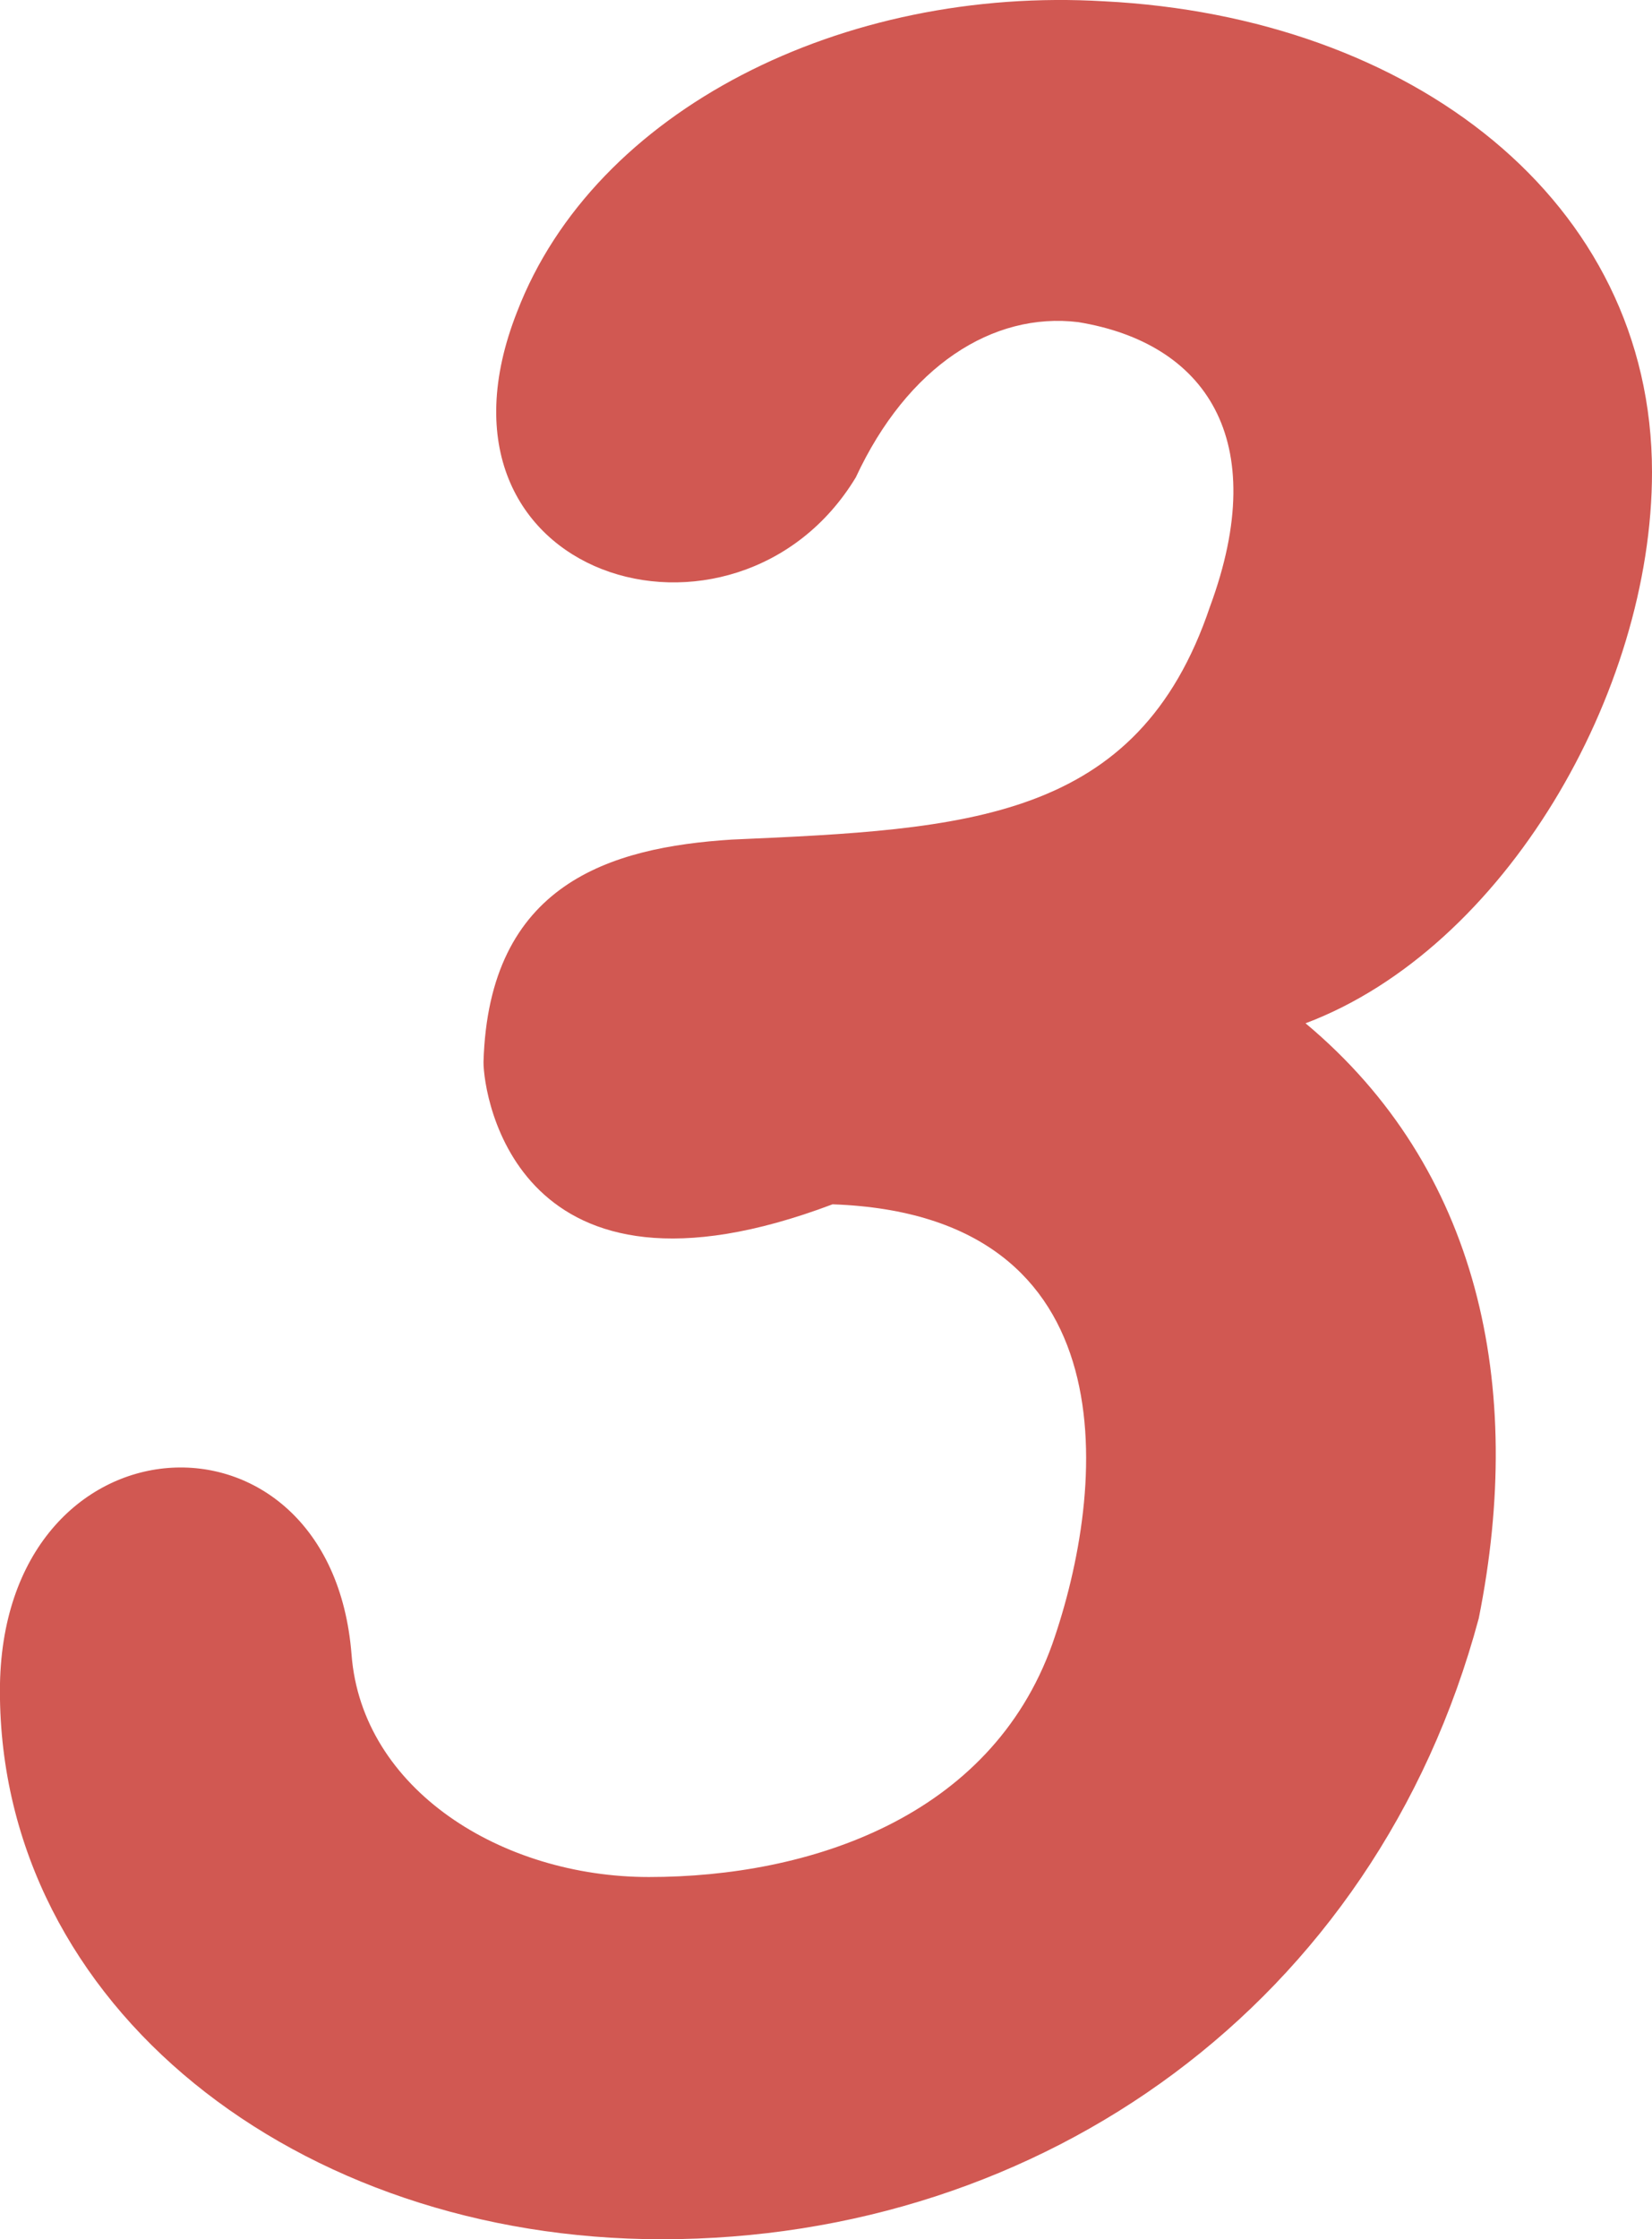 <?xml version="1.0" encoding="utf-8"?>
<!-- Generator: Adobe Illustrator 16.0.3, SVG Export Plug-In . SVG Version: 6.00 Build 0)  -->
<!DOCTYPE svg PUBLIC "-//W3C//DTD SVG 1.1//EN" "http://www.w3.org/Graphics/SVG/1.1/DTD/svg11.dtd">
<svg version="1.1" id="レイヤー_1" xmlns="http://www.w3.org/2000/svg" xmlns:xlink="http://www.w3.org/1999/xlink" x="0px"
	 y="0px" width="19.168px" height="25.964px" viewBox="0 0 19.168 25.964" enable-background="new 0 0 19.168 25.964"
	 xml:space="preserve">
<g>
	<path fill="#D15852" d="M19.168,5.475c0,2.55-1.709,5.52-4.02,6.39c2.01,1.679,2.551,4.2,2.01,6.899
		c-1.199,4.47-5.068,7.2-9.479,7.2c-4.229,0-7.68-2.7-7.68-6.359c0-3.27,3.84-3.48,4.08-0.42c0.12,1.561,1.74,2.579,3.45,2.579
		c1.86,0,3.961-0.688,4.68-2.699c0.631-1.8,0.931-4.979-2.549-5.101C6,15.345,5.61,12.705,5.61,12.315
		c0.06-2.07,1.47-2.49,2.88-2.58c2.73-0.12,4.709-0.21,5.549-2.7c0.721-1.95-0.06-3.06-1.529-3.3c-0.99-0.12-1.98,0.51-2.58,1.8
		c-1.38,2.28-5.16,1.2-3.93-1.92c0.9-2.34,3.78-3.78,6.81-3.6C16.379,0.195,19.168,2.325,19.168,5.475z"/>
</g>
</svg>
